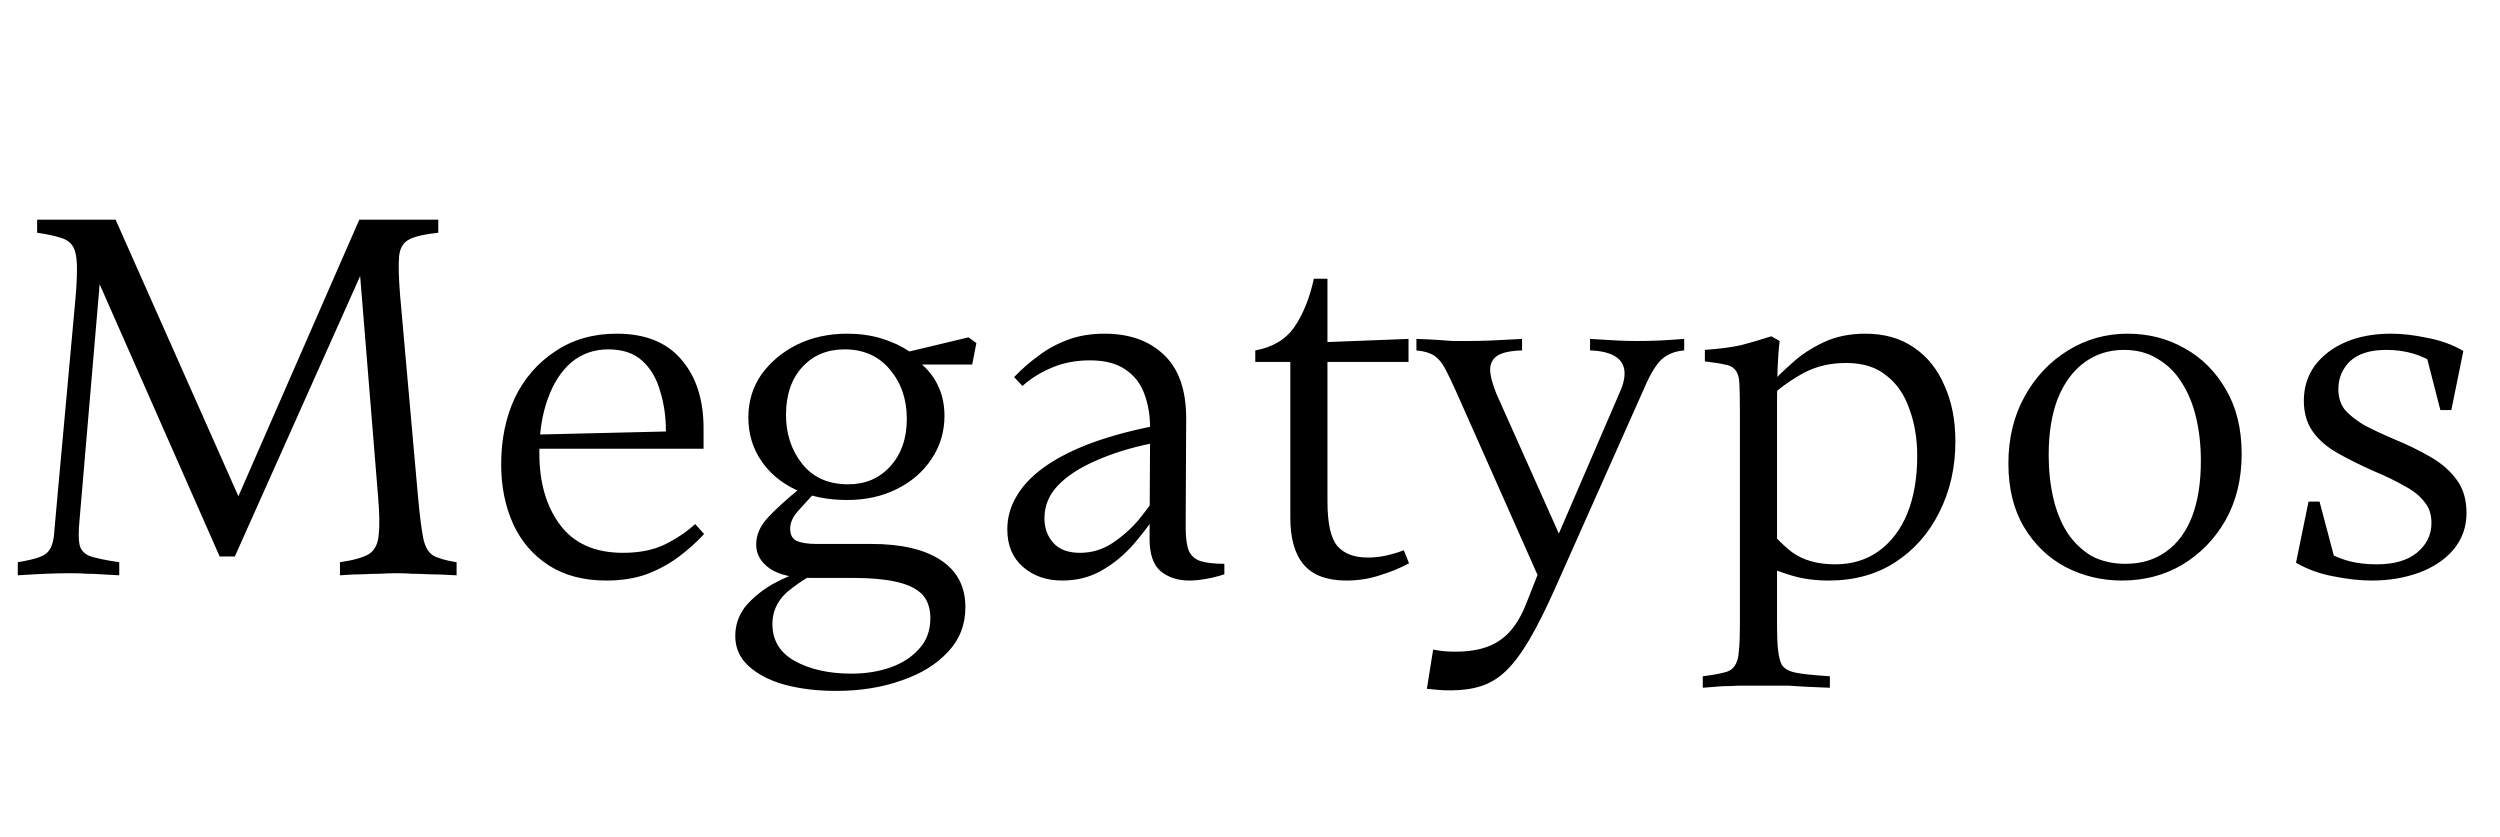 <svg width="239" height="80" viewBox="0 0 239 80" fill="none" xmlns="http://www.w3.org/2000/svg">
<path d="M43.65 53.75V55C42.483 54.933 41.583 54.9 40.95 54.9C40.317 54.867 39.783 54.85 39.35 54.85C38.95 54.817 38.483 54.8 37.95 54.8C37.417 54.8 36.883 54.817 36.35 54.85C35.85 54.85 35.3 54.867 34.7 54.9C34.1 54.9 33.367 54.933 32.5 55V53.75C33.833 53.55 34.767 53.283 35.3 52.95C35.833 52.583 36.133 51.983 36.2 51.15C36.3 50.317 36.283 49.117 36.15 47.55L34.35 25.4L35.7 23.55L22.45 53.2H21L8.7 25.3L9.7 25.15L7.6 49.75C7.5 50.783 7.5 51.55 7.6 52.05C7.7 52.55 8.017 52.917 8.55 53.15C9.117 53.35 10.067 53.55 11.4 53.75V55C10.667 54.967 10.067 54.933 9.6 54.9C9.167 54.867 8.733 54.85 8.3 54.85C7.867 54.817 7.333 54.8 6.7 54.8C5.967 54.8 5.2 54.817 4.4 54.85C3.6 54.883 2.7 54.933 1.7 55V53.75C2.667 53.583 3.367 53.417 3.8 53.25C4.267 53.083 4.6 52.817 4.8 52.45C5.033 52.05 5.167 51.467 5.2 50.7C5.267 49.933 5.367 48.817 5.5 47.35L7.2 28.7C7.333 27.2 7.383 26.05 7.35 25.25C7.317 24.417 7.167 23.817 6.9 23.45C6.633 23.083 6.233 22.833 5.7 22.7C5.167 22.533 4.45 22.383 3.55 22.25V21H11.05L23.15 48.25L22.35 48.45L34.35 21H41.9V22.25C40.6 22.383 39.667 22.6 39.1 22.9C38.533 23.2 38.217 23.75 38.15 24.55C38.083 25.35 38.117 26.583 38.25 28.25L39.95 47.35C40.117 49.183 40.283 50.533 40.45 51.4C40.617 52.233 40.933 52.8 41.4 53.1C41.867 53.367 42.617 53.583 43.65 53.75ZM67.311 51.05C66.611 51.817 65.795 52.55 64.861 53.25C63.961 53.917 62.945 54.467 61.811 54.9C60.678 55.3 59.395 55.5 57.961 55.5C55.795 55.5 53.961 55.017 52.461 54.05C50.961 53.083 49.828 51.767 49.061 50.1C48.295 48.4 47.911 46.5 47.911 44.4C47.911 42.033 48.345 39.917 49.211 38.05C50.111 36.183 51.395 34.7 53.061 33.6C54.728 32.467 56.695 31.9 58.961 31.9C61.695 31.9 63.761 32.733 65.161 34.4C66.561 36.033 67.261 38.217 67.261 40.95V42.9H50.911L51.111 41.55L63.661 41.25C63.661 39.85 63.478 38.567 63.111 37.4C62.778 36.2 62.211 35.233 61.411 34.5C60.611 33.767 59.528 33.4 58.161 33.4C56.795 33.4 55.611 33.817 54.611 34.65C53.645 35.483 52.895 36.65 52.361 38.15C51.828 39.617 51.561 41.333 51.561 43.3C51.561 46.133 52.228 48.433 53.561 50.2C54.895 51.967 56.895 52.85 59.561 52.85C61.128 52.85 62.461 52.583 63.561 52.05C64.695 51.483 65.661 50.833 66.461 50.1L67.311 51.05ZM77.392 54.35L78.442 54.55C77.209 55.15 76.125 55.85 75.192 56.65C74.292 57.483 73.842 58.483 73.842 59.65C73.842 61.217 74.558 62.4 75.992 63.2C77.459 64 79.258 64.4 81.392 64.4C82.758 64.4 84.008 64.2 85.142 63.8C86.275 63.4 87.192 62.8 87.892 62C88.592 61.233 88.942 60.267 88.942 59.1C88.942 58.1 88.659 57.317 88.092 56.75C87.525 56.217 86.692 55.833 85.592 55.6C84.525 55.367 83.175 55.25 81.542 55.25H77.492C75.758 55.25 74.459 54.95 73.592 54.35C72.725 53.75 72.292 52.983 72.292 52.05C72.292 51.15 72.659 50.3 73.392 49.5C74.125 48.7 75.209 47.717 76.642 46.55L77.992 47C77.425 47.6 76.875 48.2 76.342 48.8C75.808 49.367 75.542 49.95 75.542 50.55C75.542 51.117 75.742 51.5 76.142 51.7C76.575 51.9 77.209 52 78.042 52H83.292C86.159 52 88.375 52.517 89.942 53.55C91.508 54.583 92.292 56.083 92.292 58.05C92.292 59.717 91.742 61.133 90.642 62.3C89.542 63.5 88.058 64.417 86.192 65.05C84.325 65.717 82.242 66.05 79.942 66.05C78.109 66.05 76.459 65.85 74.992 65.45C73.558 65.05 72.409 64.45 71.542 63.65C70.709 62.883 70.292 61.933 70.292 60.8C70.292 59.767 70.609 58.833 71.242 58C71.909 57.2 72.775 56.483 73.842 55.85C74.942 55.25 76.125 54.75 77.392 54.35ZM92.592 32.25L93.342 32.8L92.942 34.85H86.692L87.492 34.35C88.425 34.983 89.125 35.767 89.592 36.7C90.058 37.6 90.292 38.617 90.292 39.75C90.292 41.283 89.875 42.667 89.042 43.9C88.242 45.1 87.142 46.05 85.742 46.75C84.342 47.45 82.758 47.8 80.992 47.8C79.125 47.8 77.475 47.467 76.042 46.8C74.642 46.133 73.542 45.2 72.742 44C71.942 42.8 71.542 41.433 71.542 39.9C71.542 38.367 71.959 37 72.792 35.8C73.659 34.6 74.792 33.65 76.192 32.95C77.625 32.25 79.225 31.9 80.992 31.9C82.159 31.9 83.242 32.05 84.242 32.35C85.242 32.65 86.142 33.067 86.942 33.6L92.592 32.25ZM81.092 46.3C82.725 46.3 84.058 45.733 85.092 44.6C86.159 43.433 86.692 41.917 86.692 40.05C86.692 38.183 86.159 36.617 85.092 35.35C84.025 34.05 82.575 33.4 80.742 33.4C79.075 33.4 77.725 33.967 76.692 35.1C75.659 36.233 75.142 37.75 75.142 39.65C75.142 41.483 75.659 43.05 76.692 44.35C77.725 45.65 79.192 46.3 81.092 46.3ZM96.949 36.05C97.682 35.283 98.466 34.6 99.299 34C100.132 33.367 101.049 32.867 102.049 32.5C103.082 32.1 104.265 31.9 105.599 31.9C107.965 31.9 109.849 32.567 111.249 33.9C112.682 35.233 113.399 37.267 113.399 40L113.349 50.35C113.349 51.383 113.449 52.15 113.649 52.65C113.882 53.15 114.265 53.483 114.799 53.65C115.365 53.817 116.115 53.9 117.049 53.9V54.9C116.449 55.1 115.849 55.25 115.249 55.35C114.682 55.45 114.165 55.5 113.699 55.5C112.599 55.5 111.682 55.2 110.949 54.6C110.249 54 109.899 52.967 109.899 51.5L109.949 40.95C109.949 39.717 109.765 38.617 109.399 37.65C109.032 36.65 108.415 35.867 107.549 35.3C106.715 34.733 105.599 34.45 104.199 34.45C102.865 34.45 101.649 34.683 100.549 35.15C99.449 35.617 98.516 36.2 97.749 36.9L96.949 36.05ZM110.599 47.3L110.999 48.55C110.199 49.75 109.332 50.9 108.399 52C107.465 53.067 106.432 53.917 105.299 54.55C104.199 55.183 102.949 55.5 101.549 55.5C100.049 55.5 98.799 55.067 97.799 54.2C96.799 53.333 96.299 52.133 96.299 50.6C96.299 49.5 96.582 48.467 97.149 47.5C97.716 46.5 98.566 45.583 99.699 44.75C100.832 43.917 102.249 43.167 103.949 42.5C105.682 41.833 107.682 41.267 109.949 40.8L111.499 40.5L111.399 42.15L110.049 42.4C108.082 42.8 106.315 43.35 104.749 44.05C103.215 44.717 102.015 45.5 101.149 46.4C100.282 47.3 99.849 48.35 99.849 49.55C99.849 50.483 100.132 51.267 100.699 51.9C101.265 52.533 102.115 52.85 103.249 52.85C104.349 52.85 105.365 52.55 106.299 51.95C107.265 51.317 108.115 50.567 108.849 49.7C109.582 48.8 110.165 48 110.599 47.3ZM128.705 55.5C126.871 55.5 125.521 55 124.655 54C123.788 53 123.355 51.5 123.355 49.5V34.6H120.005V33.5C121.671 33.2 122.921 32.45 123.755 31.25C124.588 30.017 125.205 28.483 125.605 26.65H126.905V32.7L134.655 32.4V34.6H126.905V47.9C126.905 50.033 127.221 51.467 127.855 52.2C128.488 52.933 129.455 53.3 130.755 53.3C131.388 53.3 131.988 53.233 132.555 53.1C133.155 52.967 133.705 52.8 134.205 52.6L134.705 53.85C133.838 54.317 132.905 54.7 131.905 55C130.905 55.333 129.838 55.5 128.705 55.5ZM137.009 62.1C137.342 62.167 137.675 62.217 138.009 62.25C138.342 62.283 138.725 62.3 139.159 62.3C140.959 62.3 142.375 61.933 143.409 61.2C144.442 60.5 145.275 59.333 145.909 57.7L147.309 54.15L147.359 55.8L139.259 37.55C138.825 36.583 138.459 35.817 138.159 35.25C137.859 34.683 137.509 34.267 137.109 34C136.709 33.733 136.142 33.567 135.409 33.5V32.4C136.309 32.433 137.009 32.467 137.509 32.5C138.042 32.533 138.509 32.567 138.909 32.6C139.309 32.6 139.759 32.6 140.259 32.6C141.059 32.6 141.842 32.583 142.609 32.55C143.375 32.517 144.342 32.467 145.509 32.4V33.5C144.409 33.533 143.625 33.7 143.159 34C142.692 34.3 142.459 34.75 142.459 35.35C142.459 35.883 142.659 36.65 143.059 37.65L149.359 51.75L148.209 52.9L154.809 37.6C155.142 36.9 155.309 36.267 155.309 35.7C155.309 35 155.025 34.467 154.459 34.1C153.892 33.733 153.075 33.533 152.009 33.5V32.4C153.075 32.467 153.925 32.517 154.559 32.55C155.192 32.583 155.825 32.6 156.459 32.6C157.325 32.6 158.075 32.583 158.709 32.55C159.375 32.517 160.142 32.467 161.009 32.4V33.5C160.142 33.567 159.425 33.85 158.859 34.35C158.325 34.85 157.792 35.717 157.259 36.95L148.709 56.15C147.809 58.183 146.975 59.85 146.209 61.15C145.442 62.45 144.692 63.45 143.959 64.15C143.225 64.85 142.425 65.333 141.559 65.6C140.725 65.867 139.759 66 138.659 66C138.225 66 137.825 65.983 137.459 65.95C137.092 65.917 136.742 65.883 136.409 65.85L137.009 62.1ZM166.585 52.7L168.635 49.95C169.402 51.05 170.302 52 171.335 52.8C172.402 53.567 173.768 53.95 175.435 53.95C177.035 53.95 178.418 53.533 179.585 52.7C180.785 51.833 181.702 50.633 182.335 49.1C182.968 47.533 183.285 45.7 183.285 43.6C183.285 41.933 183.035 40.433 182.535 39.1C182.068 37.733 181.335 36.667 180.335 35.9C179.368 35.1 178.085 34.7 176.485 34.7C175.018 34.7 173.702 35 172.535 35.6C171.402 36.2 170.352 36.933 169.385 37.8L169.285 36.7C169.818 36.1 170.502 35.433 171.335 34.7C172.168 33.933 173.152 33.283 174.285 32.75C175.452 32.183 176.802 31.9 178.335 31.9C180.135 31.9 181.668 32.333 182.935 33.2C184.235 34.067 185.218 35.283 185.885 36.85C186.585 38.383 186.935 40.167 186.935 42.2C186.935 44.7 186.418 46.967 185.385 49C184.385 51 182.985 52.583 181.185 53.75C179.385 54.917 177.268 55.5 174.835 55.5C173.568 55.5 172.418 55.35 171.385 55.05C170.352 54.75 169.418 54.4 168.585 54C167.785 53.567 167.118 53.133 166.585 52.7ZM169.885 38.45V59.85C169.885 60.817 169.918 61.583 169.985 62.15C170.052 62.75 170.168 63.217 170.335 63.55C170.568 63.917 171.002 64.167 171.635 64.3C172.268 64.433 173.368 64.55 174.935 64.65V65.75C174.002 65.717 173.218 65.683 172.585 65.65C171.985 65.617 171.452 65.583 170.985 65.55C170.552 65.55 170.118 65.55 169.685 65.55C169.252 65.55 168.735 65.55 168.135 65.55C167.335 65.55 166.685 65.55 166.185 65.55C165.685 65.583 165.185 65.6 164.685 65.6C164.218 65.633 163.585 65.683 162.785 65.75V64.65C163.618 64.55 164.285 64.433 164.785 64.3C165.285 64.2 165.635 63.983 165.835 63.65C166.068 63.317 166.202 62.85 166.235 62.25C166.302 61.65 166.335 60.833 166.335 59.8V39.45C166.335 38.217 166.318 37.283 166.285 36.65C166.252 36.017 166.102 35.567 165.835 35.3C165.635 35.067 165.318 34.917 164.885 34.85C164.485 34.75 163.852 34.65 162.985 34.55V33.45C164.385 33.35 165.535 33.2 166.435 33C167.335 32.767 168.302 32.483 169.335 32.15L170.135 32.6C170.035 33.433 169.968 34.333 169.935 35.3C169.902 36.233 169.885 37.283 169.885 38.45ZM202.853 55.5C200.92 55.5 199.12 55.067 197.453 54.2C195.82 53.333 194.503 52.067 193.503 50.4C192.503 48.733 192.003 46.7 192.003 44.3C192.003 41.9 192.52 39.767 193.553 37.9C194.586 36.033 195.97 34.567 197.703 33.5C199.436 32.433 201.336 31.9 203.403 31.9C205.403 31.9 207.22 32.367 208.853 33.3C210.486 34.2 211.803 35.517 212.803 37.25C213.803 38.95 214.303 41 214.303 43.4C214.303 45.8 213.786 47.917 212.753 49.75C211.72 51.55 210.336 52.967 208.603 54C206.903 55 204.986 55.5 202.853 55.5ZM203.203 53.9C204.703 53.9 205.986 53.517 207.053 52.75C208.153 51.983 208.986 50.867 209.553 49.4C210.12 47.933 210.403 46.15 210.403 44.05C210.403 42.583 210.253 41.217 209.953 39.95C209.653 38.65 209.186 37.517 208.553 36.55C207.953 35.583 207.186 34.833 206.253 34.3C205.353 33.733 204.286 33.45 203.053 33.45C201.586 33.45 200.303 33.867 199.203 34.7C198.136 35.5 197.303 36.65 196.703 38.15C196.136 39.65 195.853 41.433 195.853 43.5C195.853 44.967 196.003 46.35 196.303 47.65C196.603 48.917 197.053 50.017 197.653 50.95C198.286 51.883 199.053 52.617 199.953 53.15C200.886 53.65 201.97 53.9 203.203 53.9ZM226.847 45C225.58 44.433 224.447 43.867 223.447 43.3C222.447 42.733 221.664 42.05 221.097 41.25C220.53 40.45 220.247 39.467 220.247 38.3C220.247 37.033 220.597 35.917 221.297 34.95C222.03 33.983 223.014 33.233 224.247 32.7C225.514 32.167 226.947 31.9 228.547 31.9C229.647 31.9 230.814 32.033 232.047 32.3C233.314 32.533 234.464 32.95 235.497 33.55L234.347 39.2H233.297L231.847 33.55L232.897 34.2L233.197 35C232.33 34.433 231.497 34.033 230.697 33.8C229.897 33.567 229.047 33.45 228.147 33.45C226.58 33.45 225.414 33.817 224.647 34.55C223.914 35.283 223.547 36.167 223.547 37.2C223.547 37.967 223.747 38.617 224.147 39.15C224.58 39.65 225.18 40.133 225.947 40.6C226.747 41.033 227.697 41.483 228.797 41.95C230.097 42.483 231.264 43.05 232.297 43.65C233.364 44.25 234.214 44.983 234.847 45.85C235.48 46.683 235.797 47.75 235.797 49.05C235.797 50.383 235.38 51.55 234.547 52.55C233.714 53.517 232.614 54.25 231.247 54.75C229.88 55.25 228.38 55.5 226.747 55.5C225.614 55.5 224.397 55.367 223.097 55.1C221.797 54.867 220.597 54.433 219.497 53.8L220.697 47.95H221.747L223.297 53.8L222.247 53.1L222.097 52.6C222.997 53.1 223.83 53.45 224.597 53.65C225.397 53.85 226.264 53.95 227.197 53.95C228.864 53.95 230.147 53.583 231.047 52.85C231.98 52.083 232.447 51.133 232.447 50C232.447 49.167 232.214 48.483 231.747 47.95C231.314 47.383 230.68 46.883 229.847 46.45C229.047 45.983 228.047 45.5 226.847 45Z" fill="black"/>
</svg>
